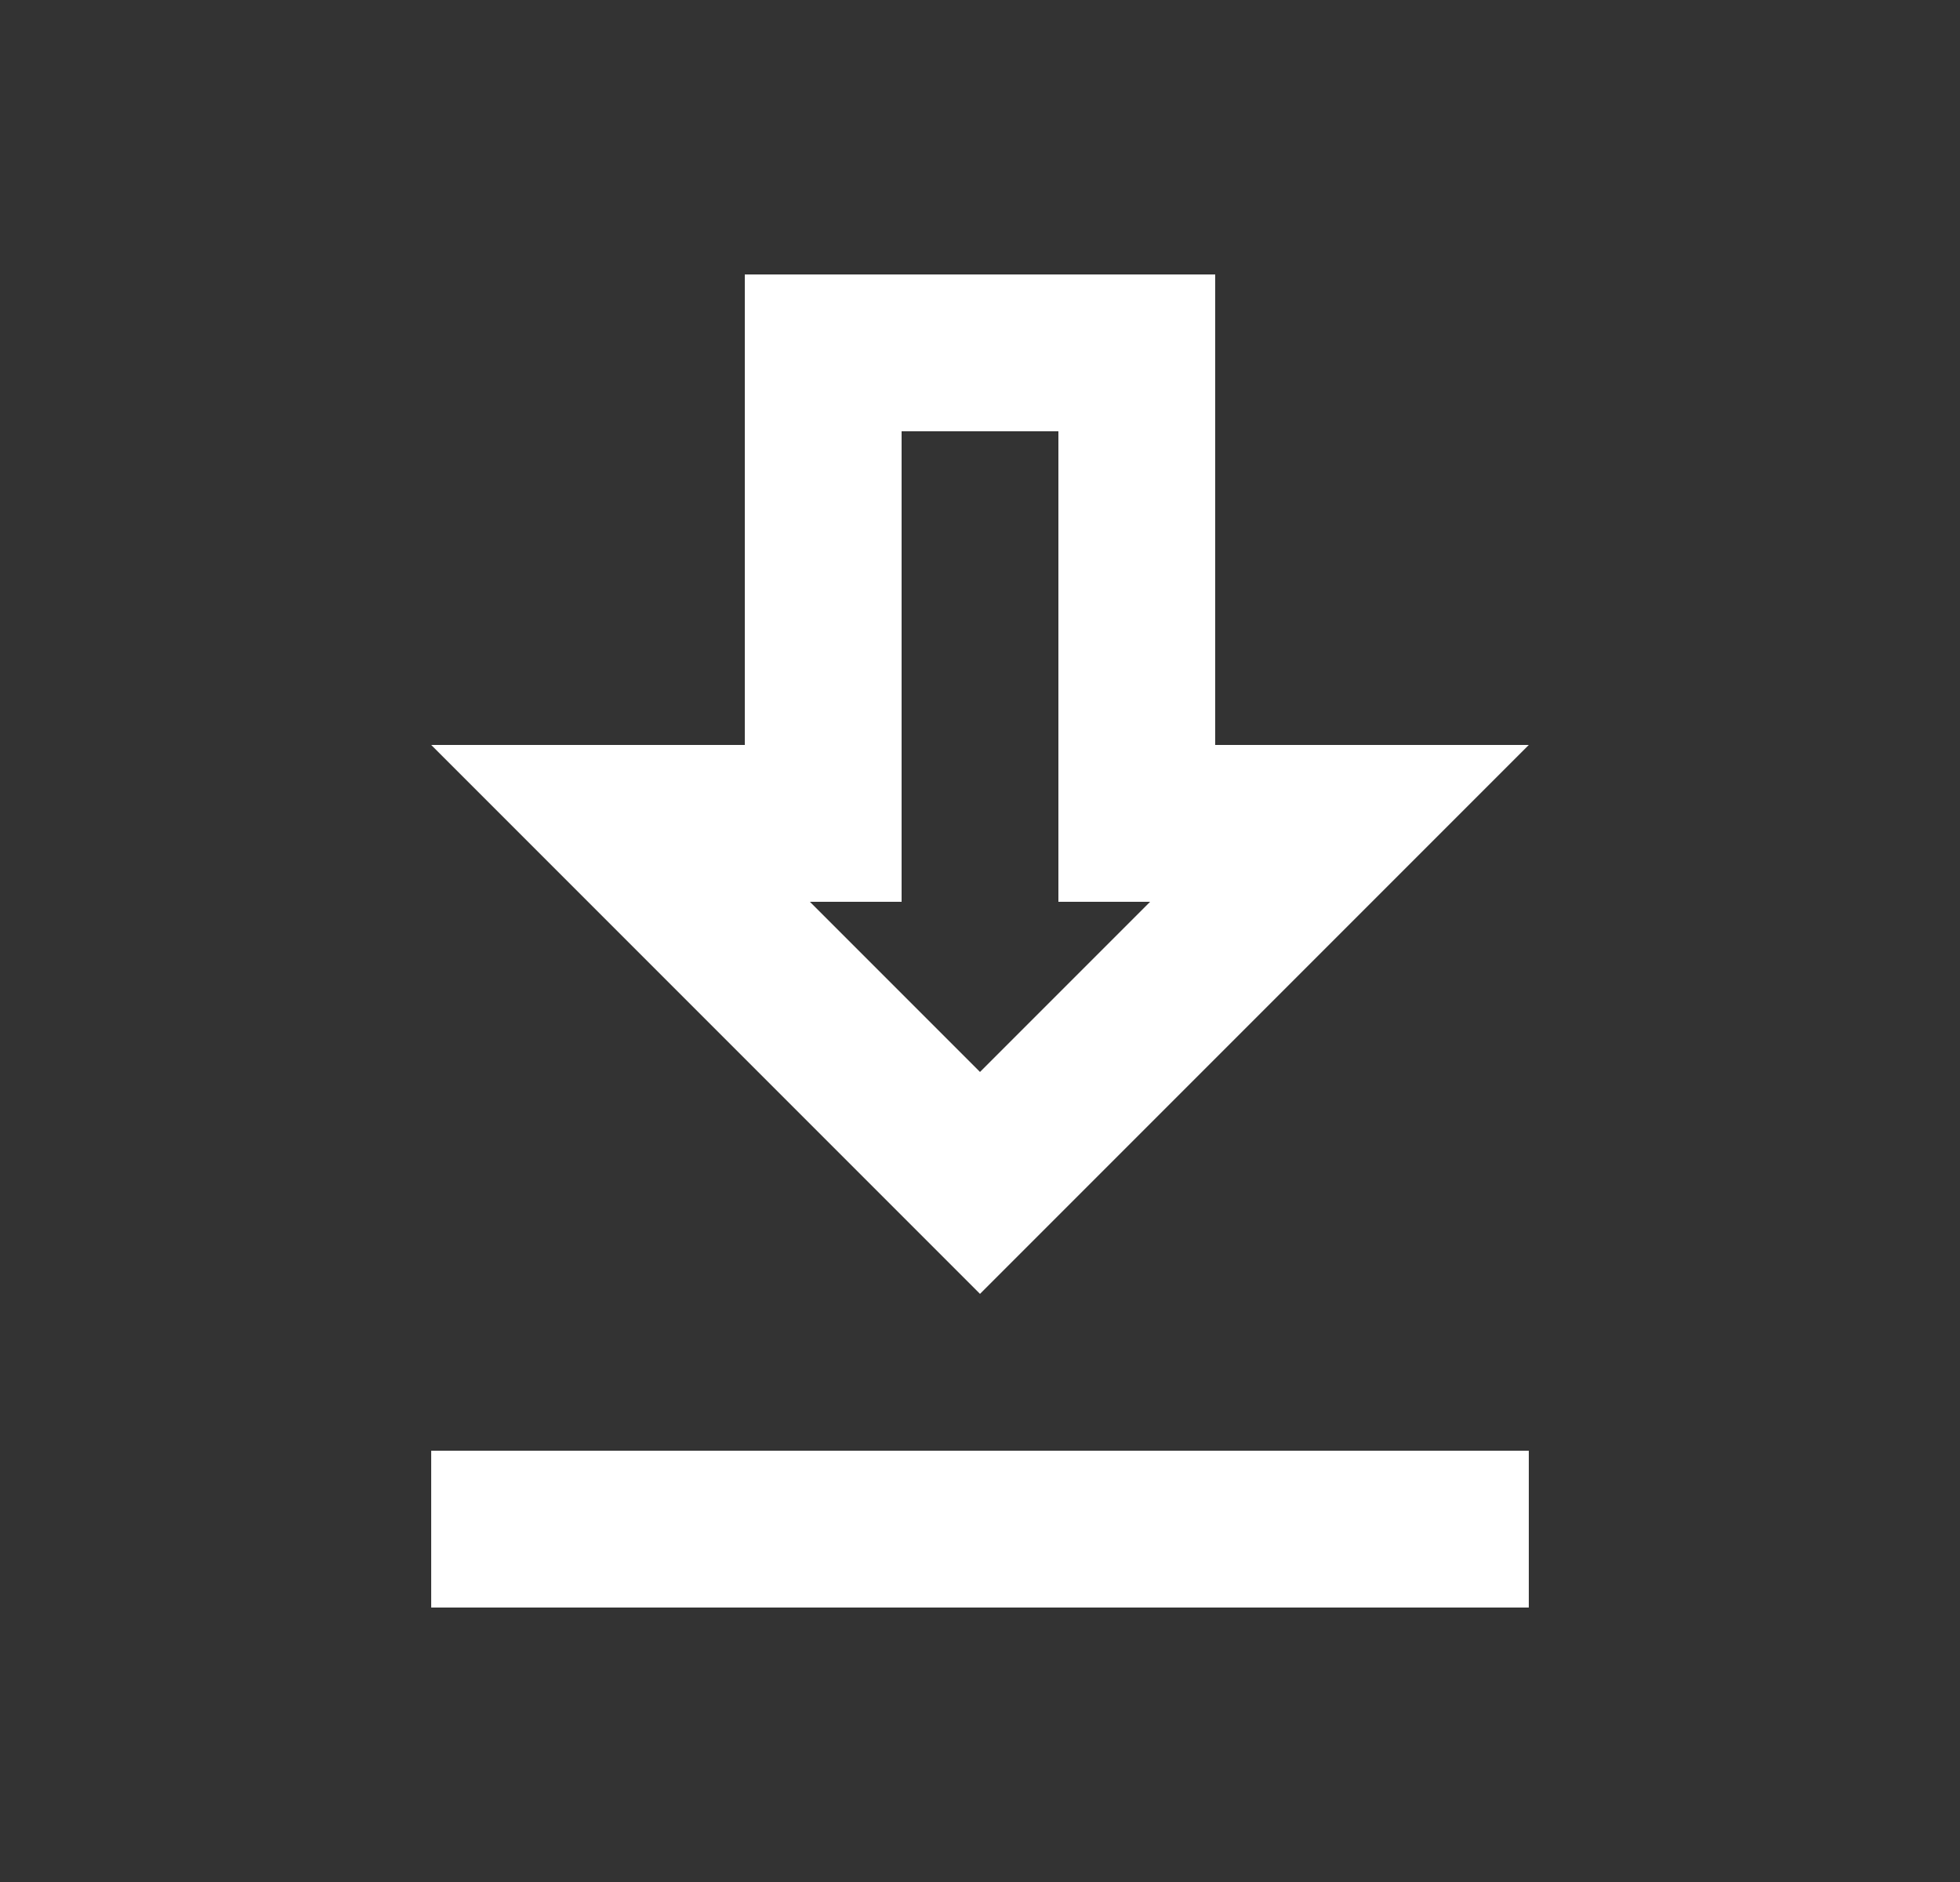 <svg width="25" height="24" viewBox="0 0 25 24" fill="none" xmlns="http://www.w3.org/2000/svg">
<rect x="0" y="0" width="25" height="24" fill="#333333" stroke="none"/>
<g id="download">
<path id="Vector" d="M19.5 9.5H15.5V3.5H9.5V9.5H5.5L12.5 16.5L19.5 9.5ZM11.5 11.5V5.5H13.5V11.5H14.67L12.5 13.67L10.33 11.5H11.5ZM5.5 18.5H19.5V20.5H5.5V18.5Z" fill="white"/>
</g>
</svg>
